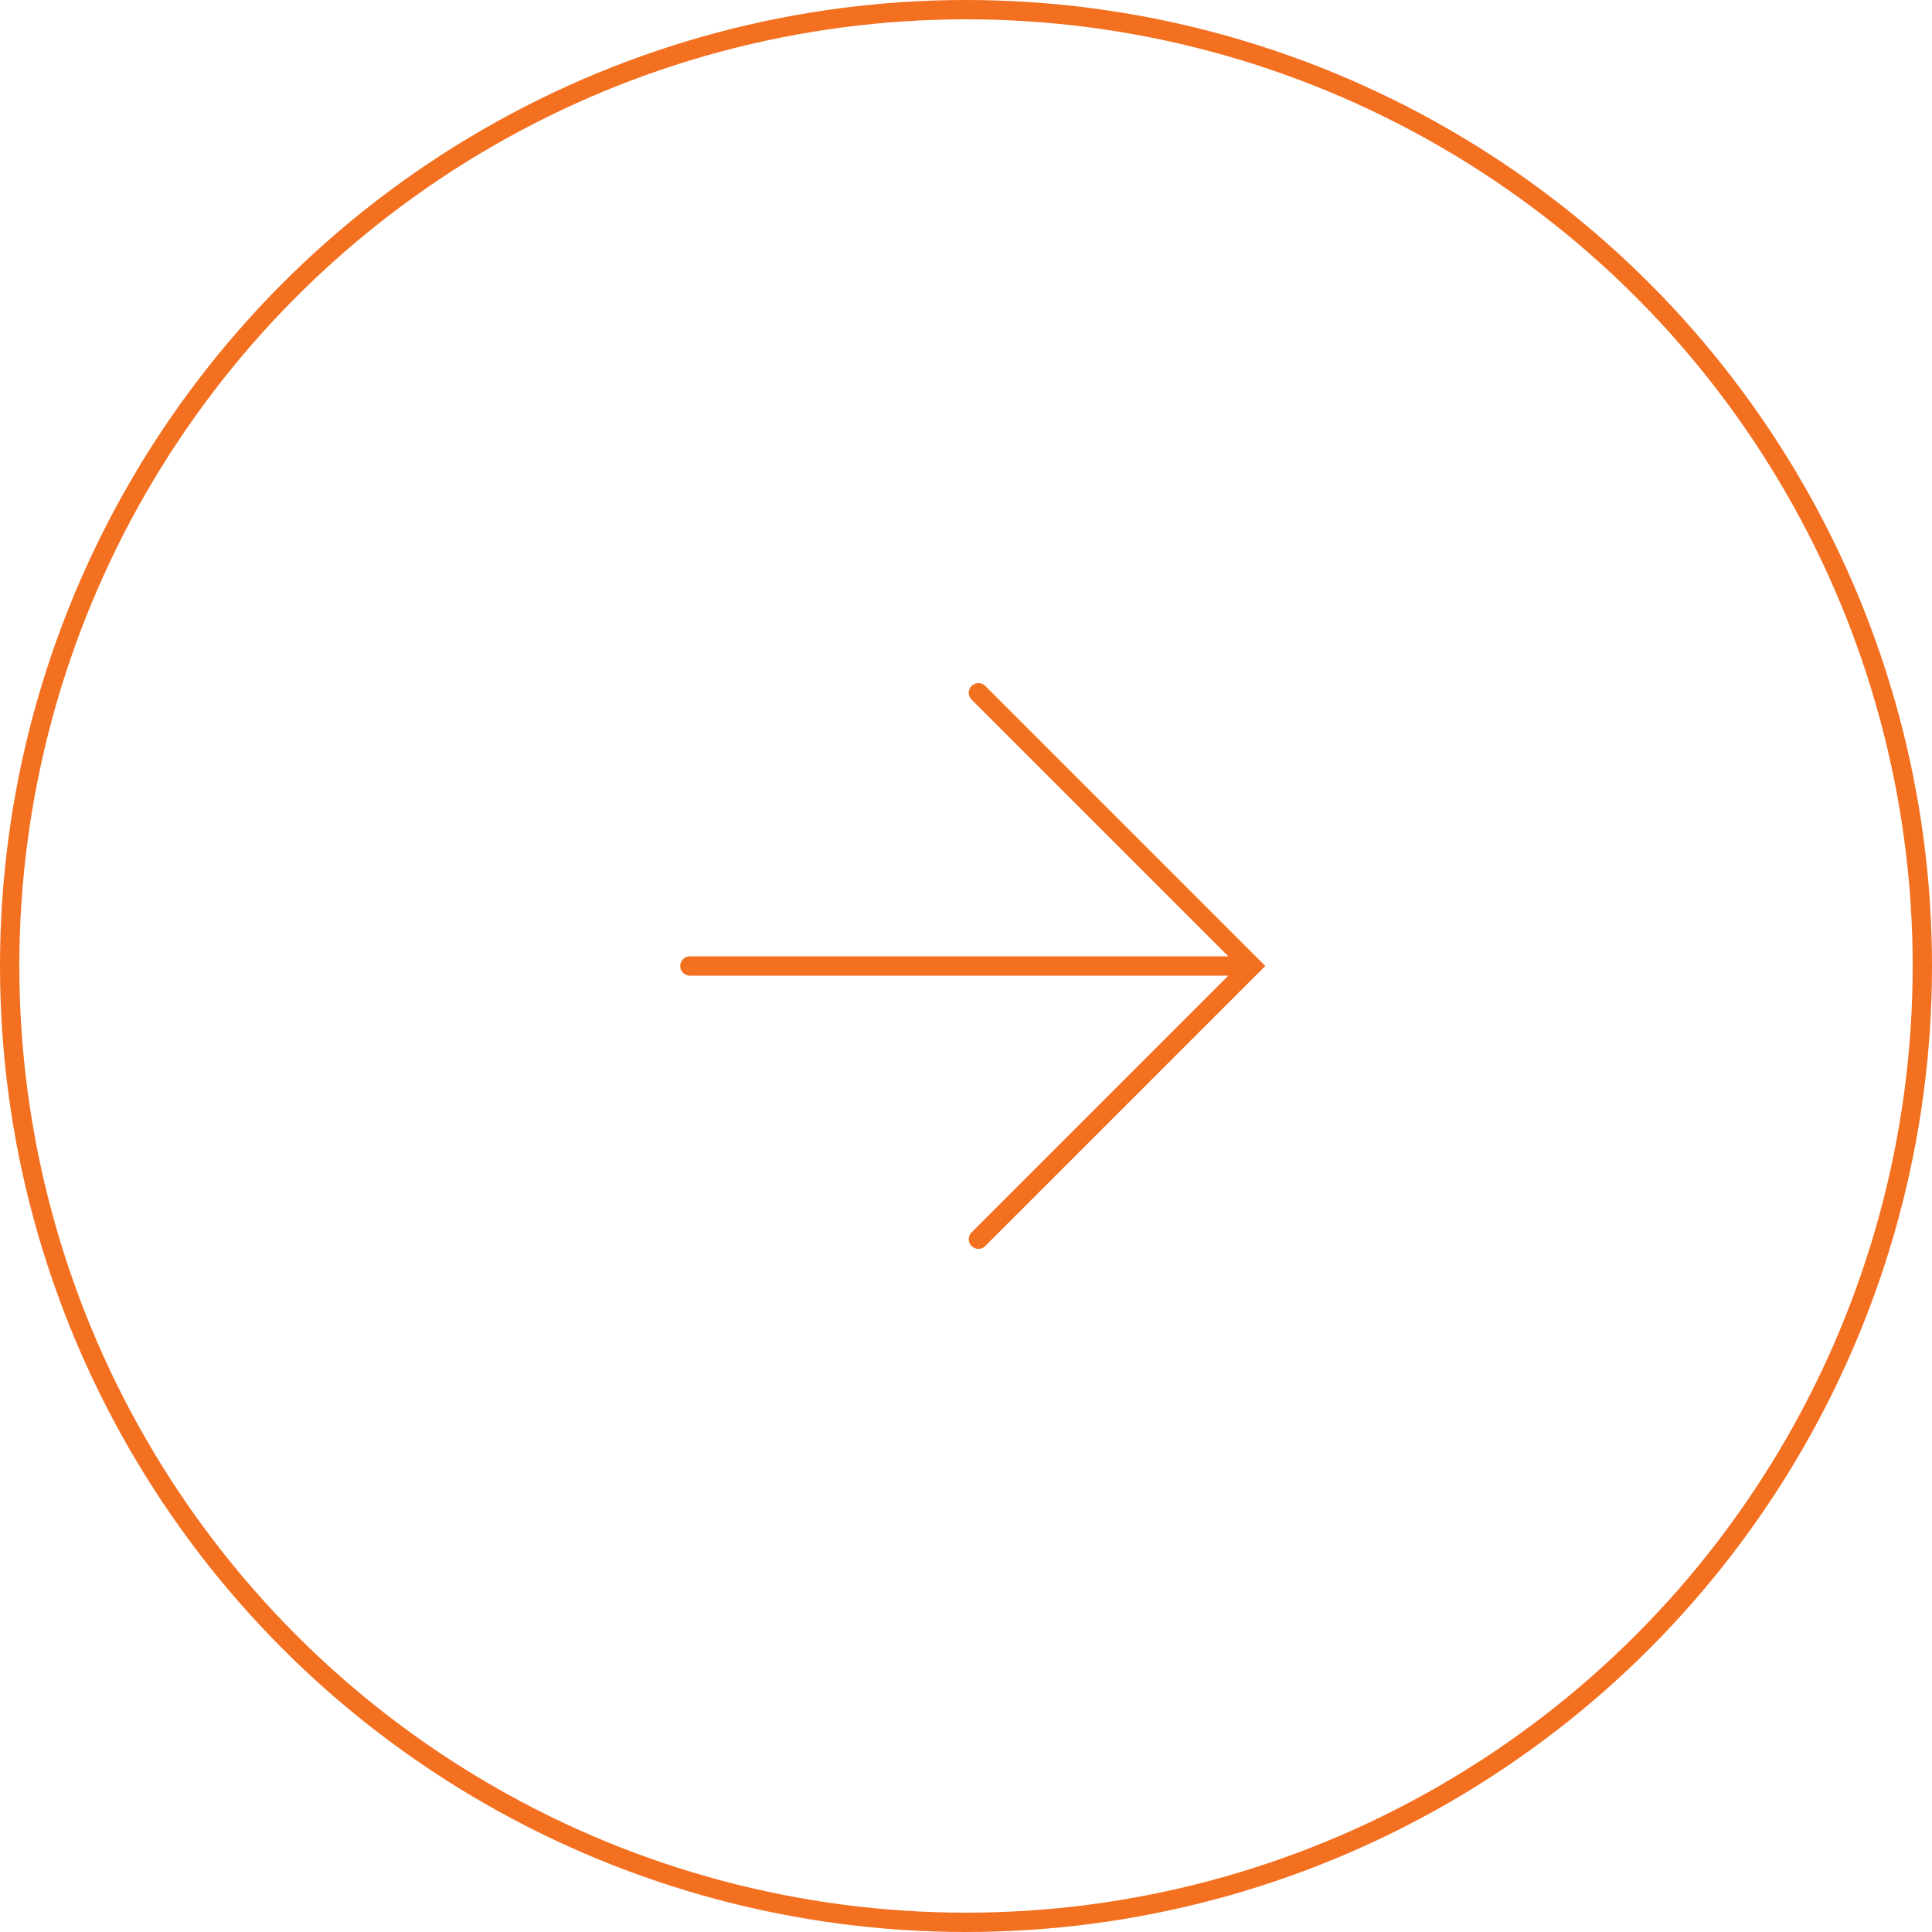 <svg width="100" height="100" viewBox="0 0 100 100" fill="none" xmlns="http://www.w3.org/2000/svg">
<circle cx="50" cy="50" r="49.5" stroke="#F37021"/>
<path fill-rule="evenodd" clip-rule="evenodd" d="M35.707 49.5C35.431 49.5 35.207 49.724 35.207 50C35.207 50.276 35.431 50.5 35.707 50.5L63.578 50.5L50.289 63.789C50.094 63.984 50.094 64.3 50.289 64.496C50.484 64.691 50.801 64.691 50.996 64.496L65.138 50.354L65.492 50L65.138 49.647L50.996 35.504C50.801 35.309 50.484 35.309 50.289 35.504C50.094 35.7 50.094 36.016 50.289 36.212L63.578 49.5L35.707 49.5Z" fill="#F37021"/>
</svg>
